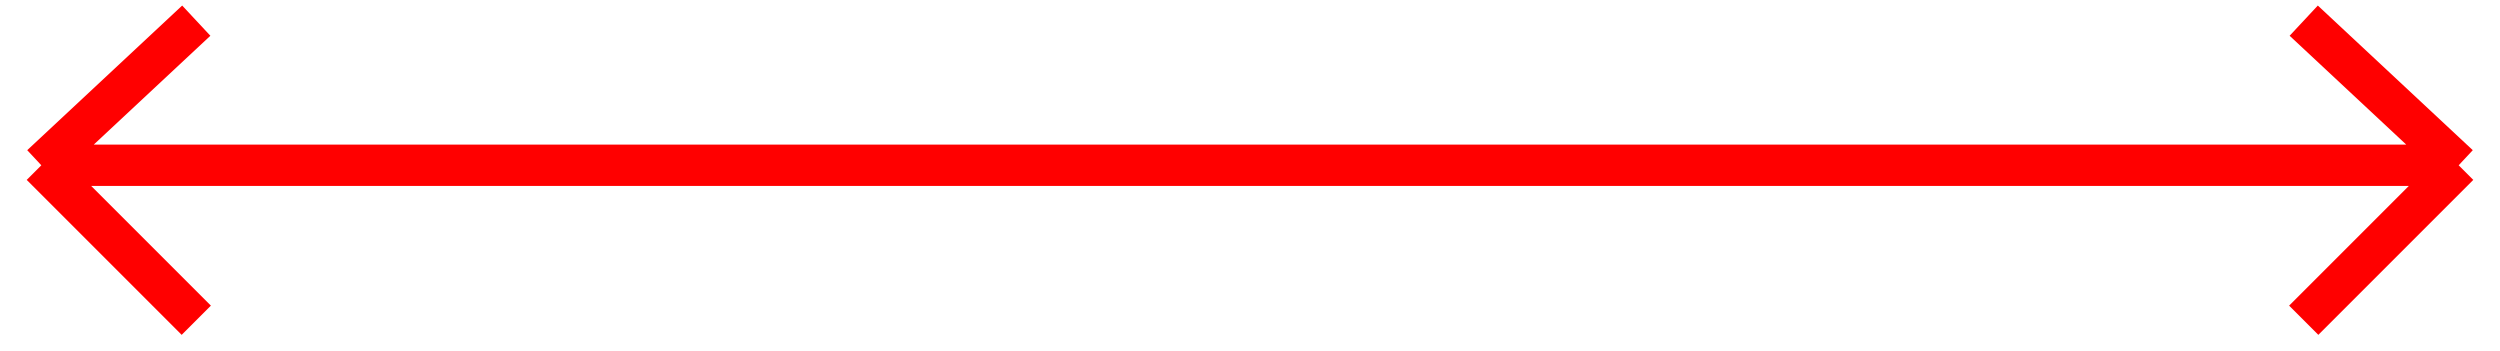 <?xml version="1.0" encoding="utf-8"?>
<svg xmlns="http://www.w3.org/2000/svg" fill="none" height="100%" overflow="visible" preserveAspectRatio="none" style="display: block;" viewBox="0 0 121 17" width="100%">
<g id="Frame 3">
<path d="M60.5 8H2M2 8L9.5 1M2 8L9.5 15.5" id="Vector 2" stroke="#FF0000" stroke-width="2"/>
<path d="M60.5 8H119M119 8L111.5 1M119 8L111.5 15.5" id="Vector 1" stroke="#FF0000" stroke-width="2"/>
</g>
</svg>